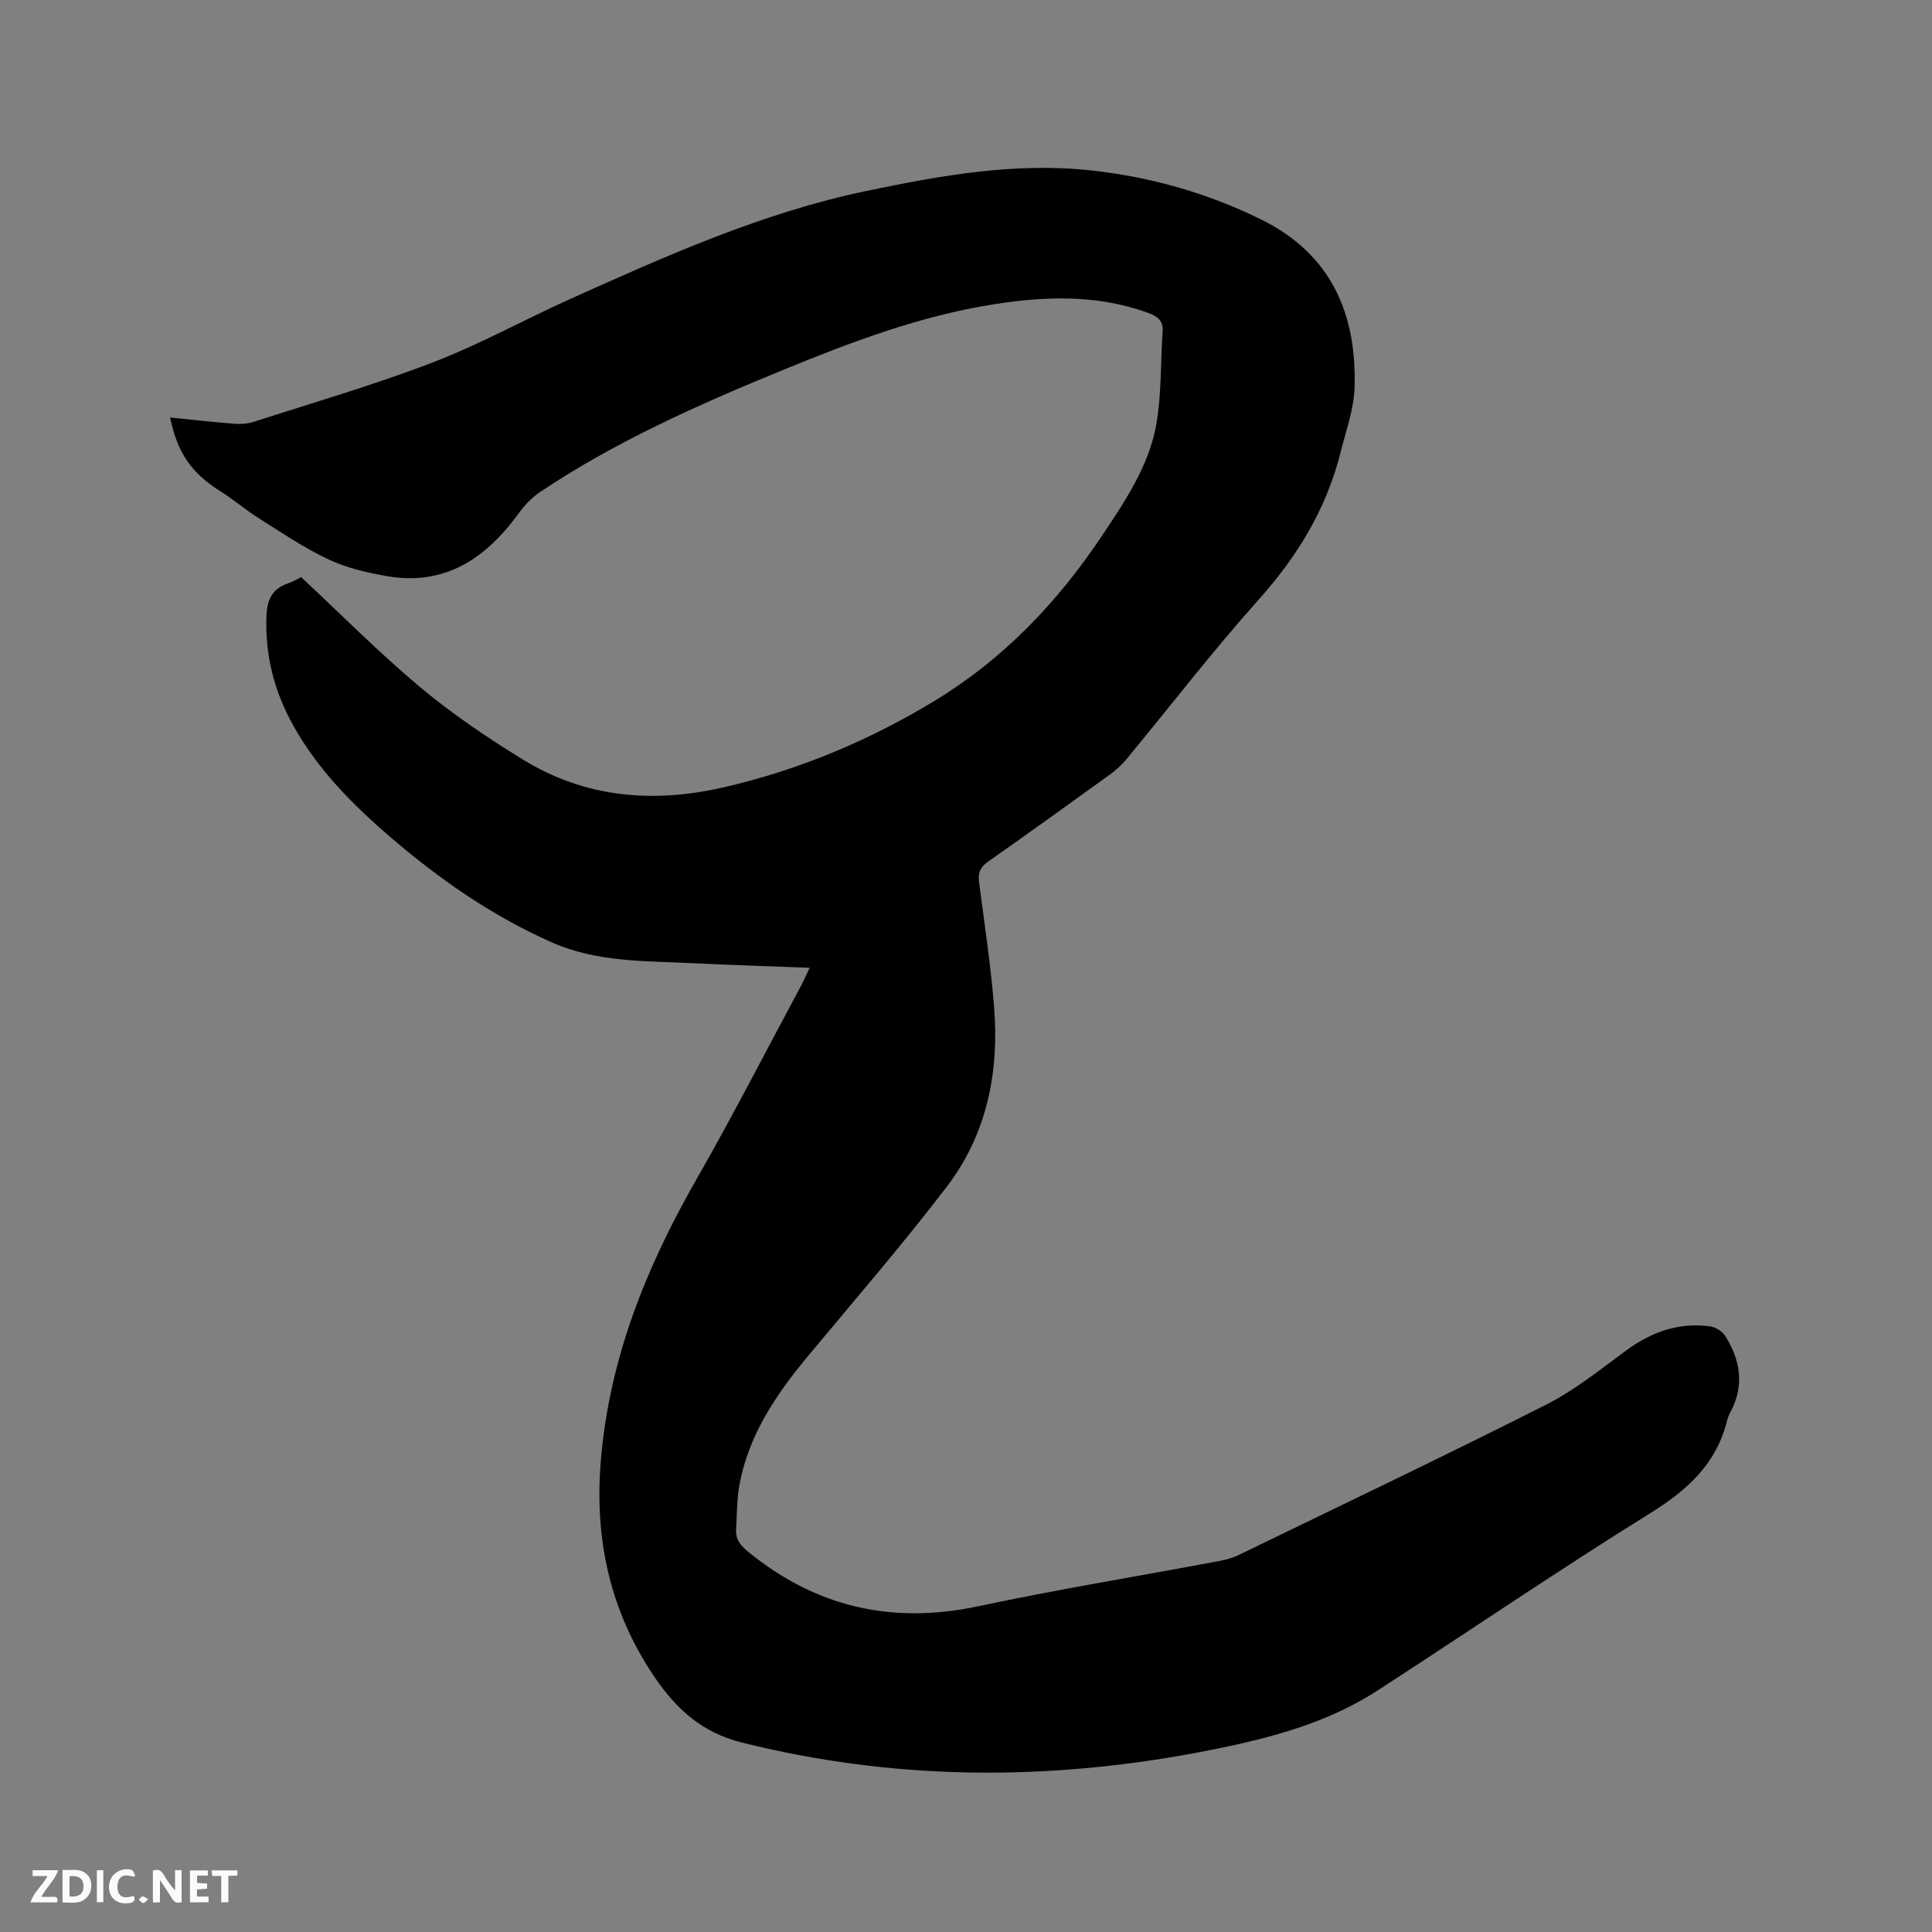 <svg enable-background="new 0 0 400 400" viewBox="0 0 400 400" xmlns="http://www.w3.org/2000/svg"><rect x="0" y="0" width="400" height="400" fill="#808080" stroke="none"/><path d="m167.63 200.37c-8.36-.32-16.26-.56-24.16-.95-9.9-.49-19.87-.15-29.32-4.35-12.14-5.4-22.87-12.83-32.91-21.4-8.03-6.86-15.42-14.25-20.59-23.58-3.88-7-5.8-14.45-5.48-22.55.13-3.42 1.17-5.62 4.42-6.74 1.07-.37 2.07-.97 2.76-1.31 8.34 7.78 16.18 15.71 24.7 22.83 6.63 5.54 13.89 10.44 21.27 14.97 12.86 7.89 26.87 9.06 41.4 5.74 15.64-3.57 30.32-9.75 43.91-18.01 14-8.51 25.26-20.23 34.39-33.9 4.9-7.33 9.94-14.71 11.43-23.55 1.04-6.19.83-12.59 1.26-18.9.16-2.39-1.15-3.23-3.16-3.95-10.51-3.78-21.24-3.4-32-1.69-15.16 2.41-29.42 7.82-43.54 13.61-17.36 7.12-34.48 14.72-50.15 25.19-1.7 1.14-3.22 2.73-4.43 4.4-6.76 9.3-15.2 15.13-27.27 13.06-4.14-.71-8.38-1.7-12.15-3.47-5.03-2.36-9.69-5.54-14.41-8.51-2.77-1.75-5.28-3.91-8.06-5.66-5.85-3.67-8.8-7.83-10.32-15.21 4.47.45 8.84.94 13.22 1.29 1.32.1 2.76.03 4.01-.37 12.39-4 24.92-7.64 37.06-12.29 9.76-3.74 18.98-8.86 28.53-13.16 19.89-8.95 39.82-17.88 61.33-22.37 15.47-3.24 31-6.02 46.95-4.21 12.23 1.39 23.86 4.71 34.88 10.16 14.41 7.13 19.71 19.5 19.25 34.73-.14 4.54-1.81 9.05-2.93 13.53-2.92 11.64-8.91 21.43-16.92 30.39-9.53 10.66-18.27 22.03-27.39 33.06-1 1.21-2.21 2.29-3.48 3.21-8.33 6.02-16.68 12.03-25.09 17.93-1.6 1.12-2.2 2.27-1.95 4.2 1.12 8.61 2.42 17.22 3.12 25.87 1.09 13.49-1.45 26.37-9.77 37.26-9.19 12.03-19.12 23.5-28.81 35.16-6.57 7.91-12.25 16.28-14.14 26.62-.55 2.99-.5 6.1-.69 9.16-.14 2.1.95 3.42 2.56 4.72 14.08 11.47 29.83 15.01 47.63 11.22 16.56-3.52 33.28-6.25 49.92-9.37 1.33-.25 2.68-.63 3.9-1.21 21.24-10.31 42.56-20.47 63.63-31.11 5.9-2.98 11.19-7.25 16.56-11.2 5.27-3.88 10.96-5.95 17.5-5.04 1.13.16 2.51 1.04 3.11 2 3.12 4.97 3.98 10.21 1.1 15.66-.3.56-.57 1.15-.72 1.76-2.2 9.02-8.22 14.46-15.94 19.26-19.07 11.85-37.64 24.52-56.49 36.73-9.29 6.02-19.8 9.15-30.46 11.45-33.71 7.26-67.37 7.71-101.08-.7-8.36-2.09-13.62-6.97-18.14-13.62-9.19-13.56-12.43-28.45-11.09-44.69 1.74-21.19 9.43-40.19 19.87-58.42 7.57-13.23 14.52-26.82 21.74-40.25.51-1 .95-2.03 1.63-3.43z" fill="#000001"/><g fill="#fafbfa"><path d="m37.59 393.81c-.92.31-1.52.05-2-.78-.7-1.2-1.52-2.34-2.47-3.78v4.59c-.55.03-.95.05-1.41.07-.03-.37-.06-.64-.06-.91 0-1.91 0-3.81 0-5.7 1.13-.41 1.77-.03 2.29.91.62 1.11 1.38 2.14 2.31 3.19v-4.2h1.35v6.61z"/><path d="m12.94 393.88v-6.75c1.9.19 3.93-.54 5.37 1.29.8 1.01.78 2.88.03 3.97-1.37 1.97-3.4 1.51-5.4 1.49m1.45-1.22c2.04.12 2.92-.58 2.89-2.21-.03-1.51-.98-2.19-2.89-2z"/><path d="m11.81 393.87h-5.49c.68-2.18 2.47-3.48 3.51-5.45h-3.08v-1.21h5.29c-.71 2.13-2.44 3.48-3.47 5.51.86 0 1.63.04 2.39-.01.79-.05 1.14.21.85 1.16"/><path d="m39.33 393.86v-6.61h3.7v1.07h-2.22v1.52c.68.04 1.34.09 2.07.13v1.07c-.72.05-1.38.09-2.1.14v1.48h2.4v1.19h-3.85z"/><path d="m27.71 388.56c-1.15-.3-2.46-.61-3.1.64-.37.73-.41 1.93-.06 2.67.63 1.35 1.99.93 3.17.68.35.94-.01 1.32-.93 1.46-1.62.25-3.05-.27-3.76-1.48-.73-1.24-.6-3.03.31-4.17.88-1.11 2.71-1.7 4-1.16.32.13.44.74.65 1.12-.1.08-.19.16-.28.24"/><path d="m49.15 387.24v1.07c-.59.02-1.17.05-1.87.08v5.44h-1.48v-5.44h-1.85c-.05-.4-.08-.73-.13-1.15z"/><path d="m20.06 387.21h1.33v6.62h-1.33z"/><path d="m30.68 393.25c-.49.38-.8.79-1.05.76-.32-.05-.6-.45-.9-.7.26-.24.51-.64.8-.67.29-.04.62.3 1.15.61"/></g></svg>
